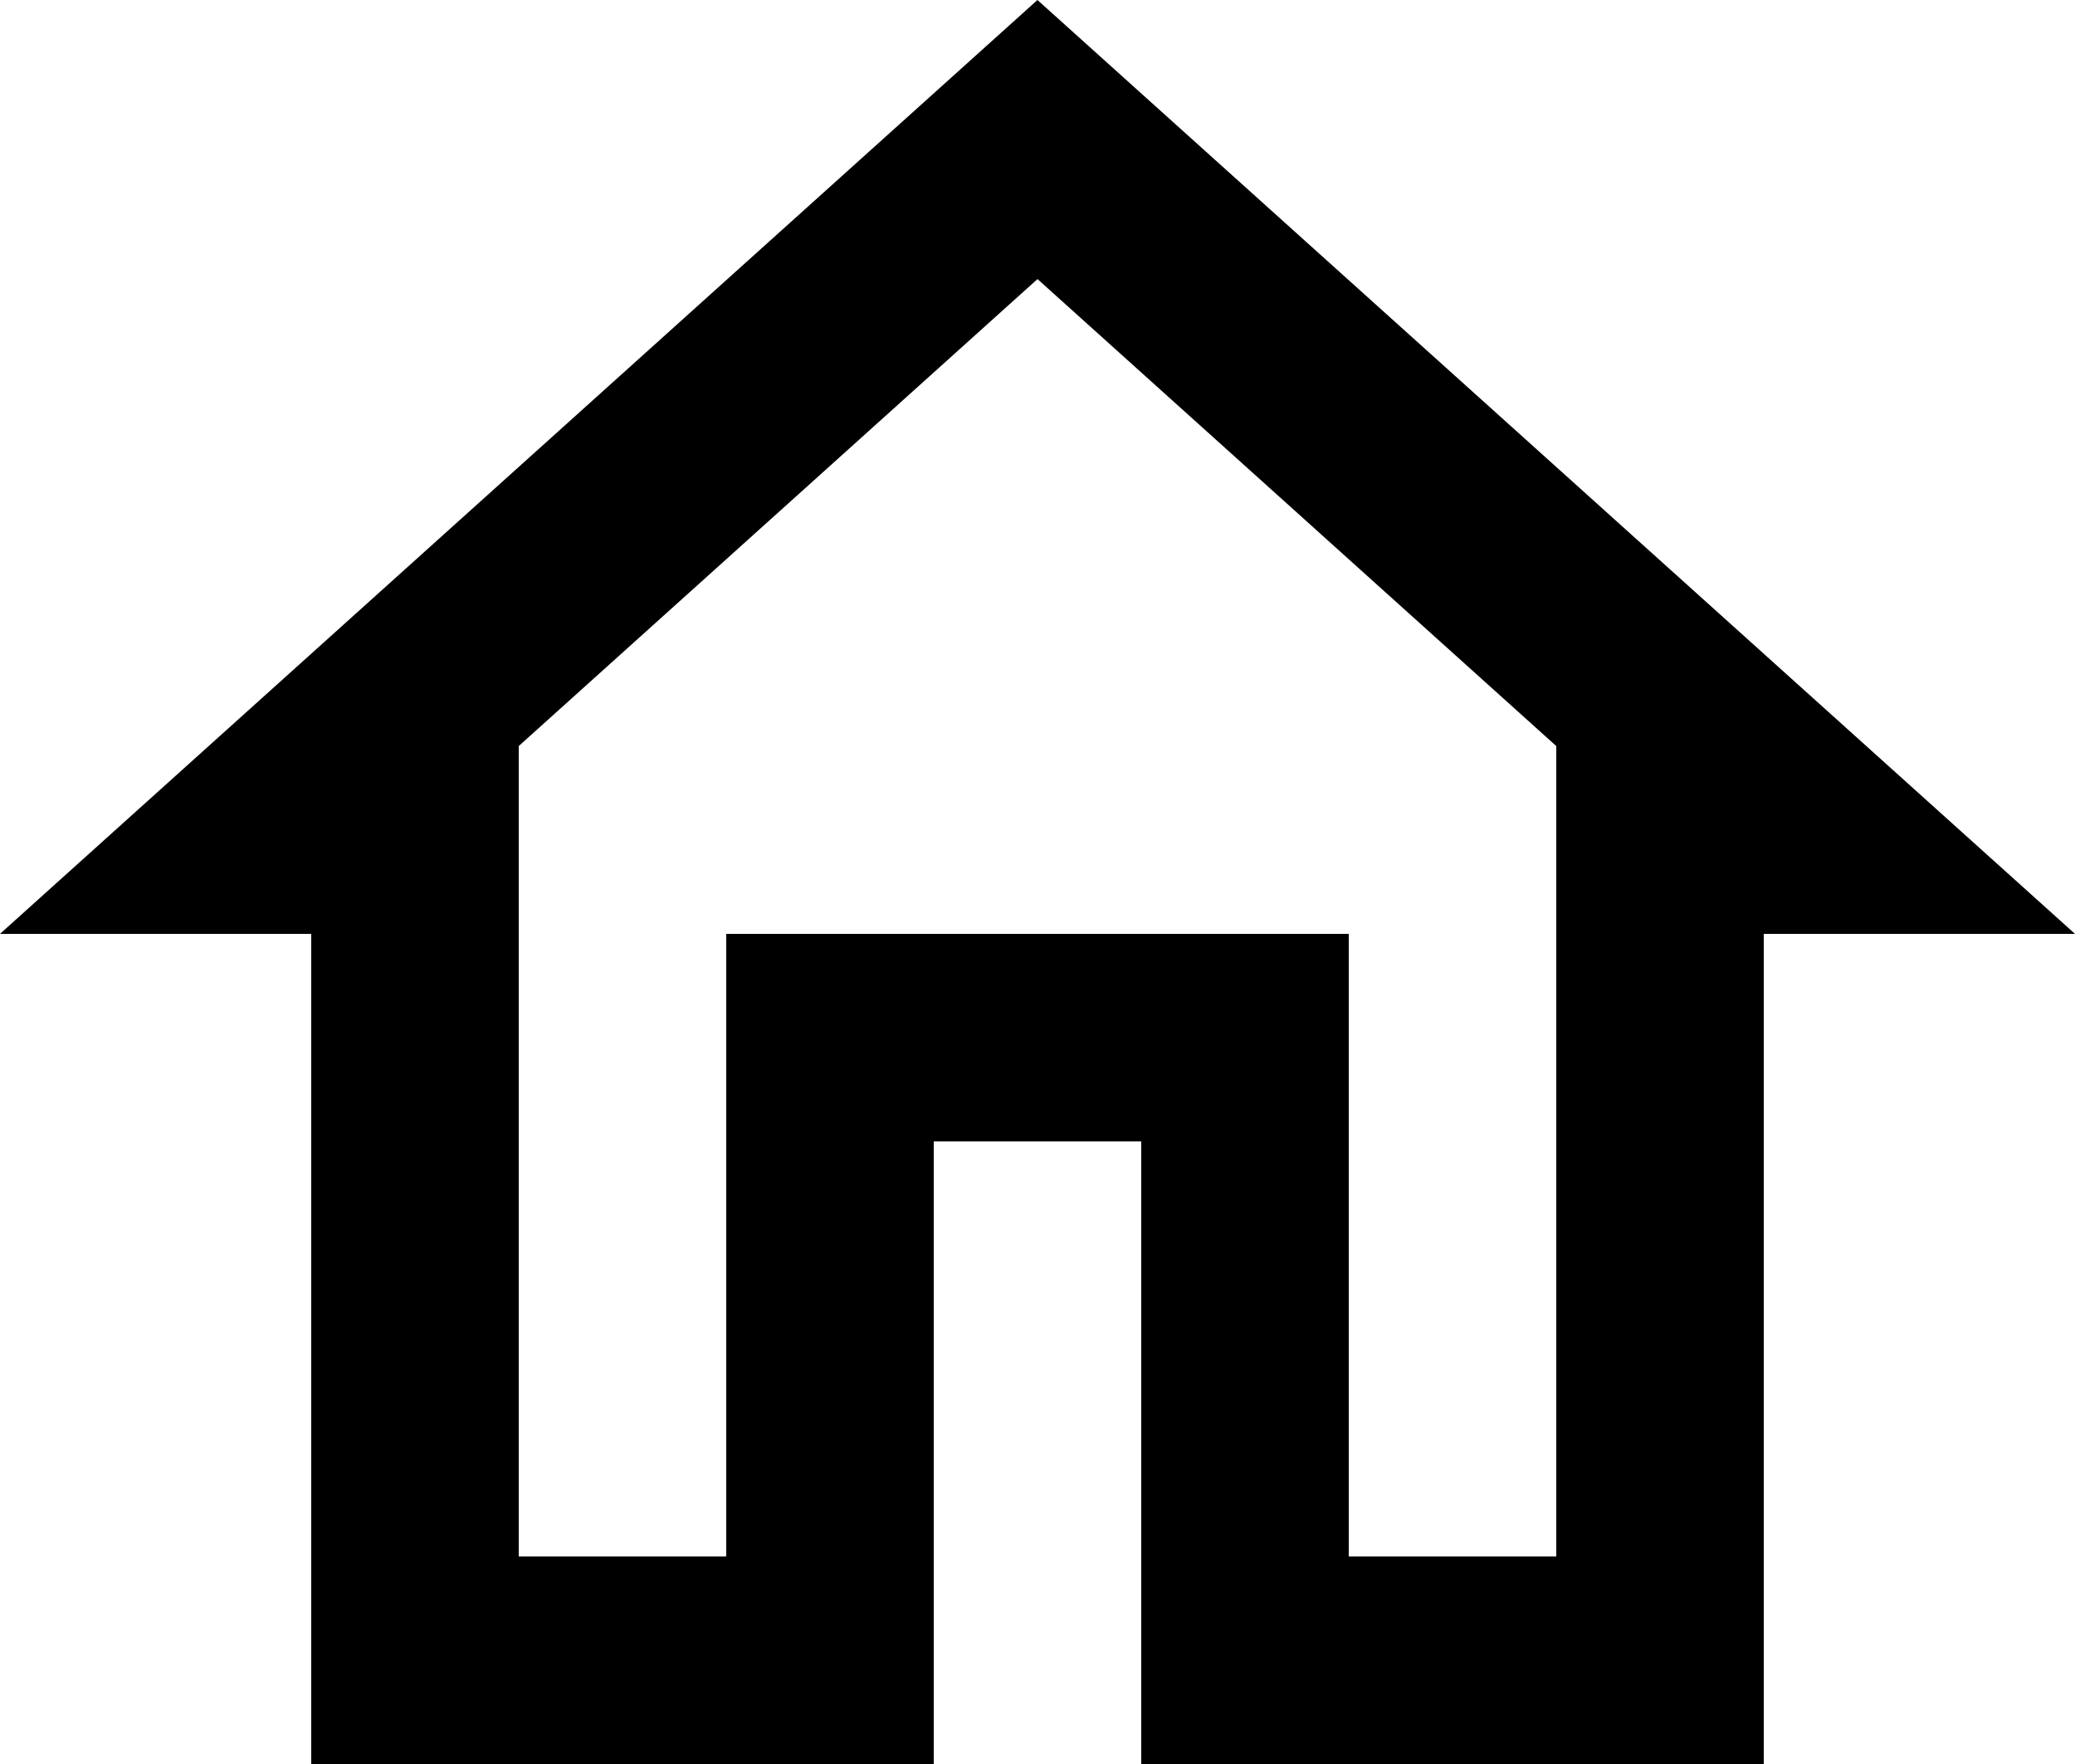 <svg xmlns="http://www.w3.org/2000/svg" width="21.889" height="18.606" viewBox="0 0 21.889 18.606">
  <path id="Path_28" data-name="Path 28" d="M12.945,5.944l5.472,4.925v8.548H16.228V12.85H9.661v6.567H7.472V10.869l5.472-4.925m0-2.944L2,12.85H5.283v8.756H11.85V15.039h2.189v6.567h6.567V12.85h3.283Z" transform="translate(-2 -3)"/>
</svg>
